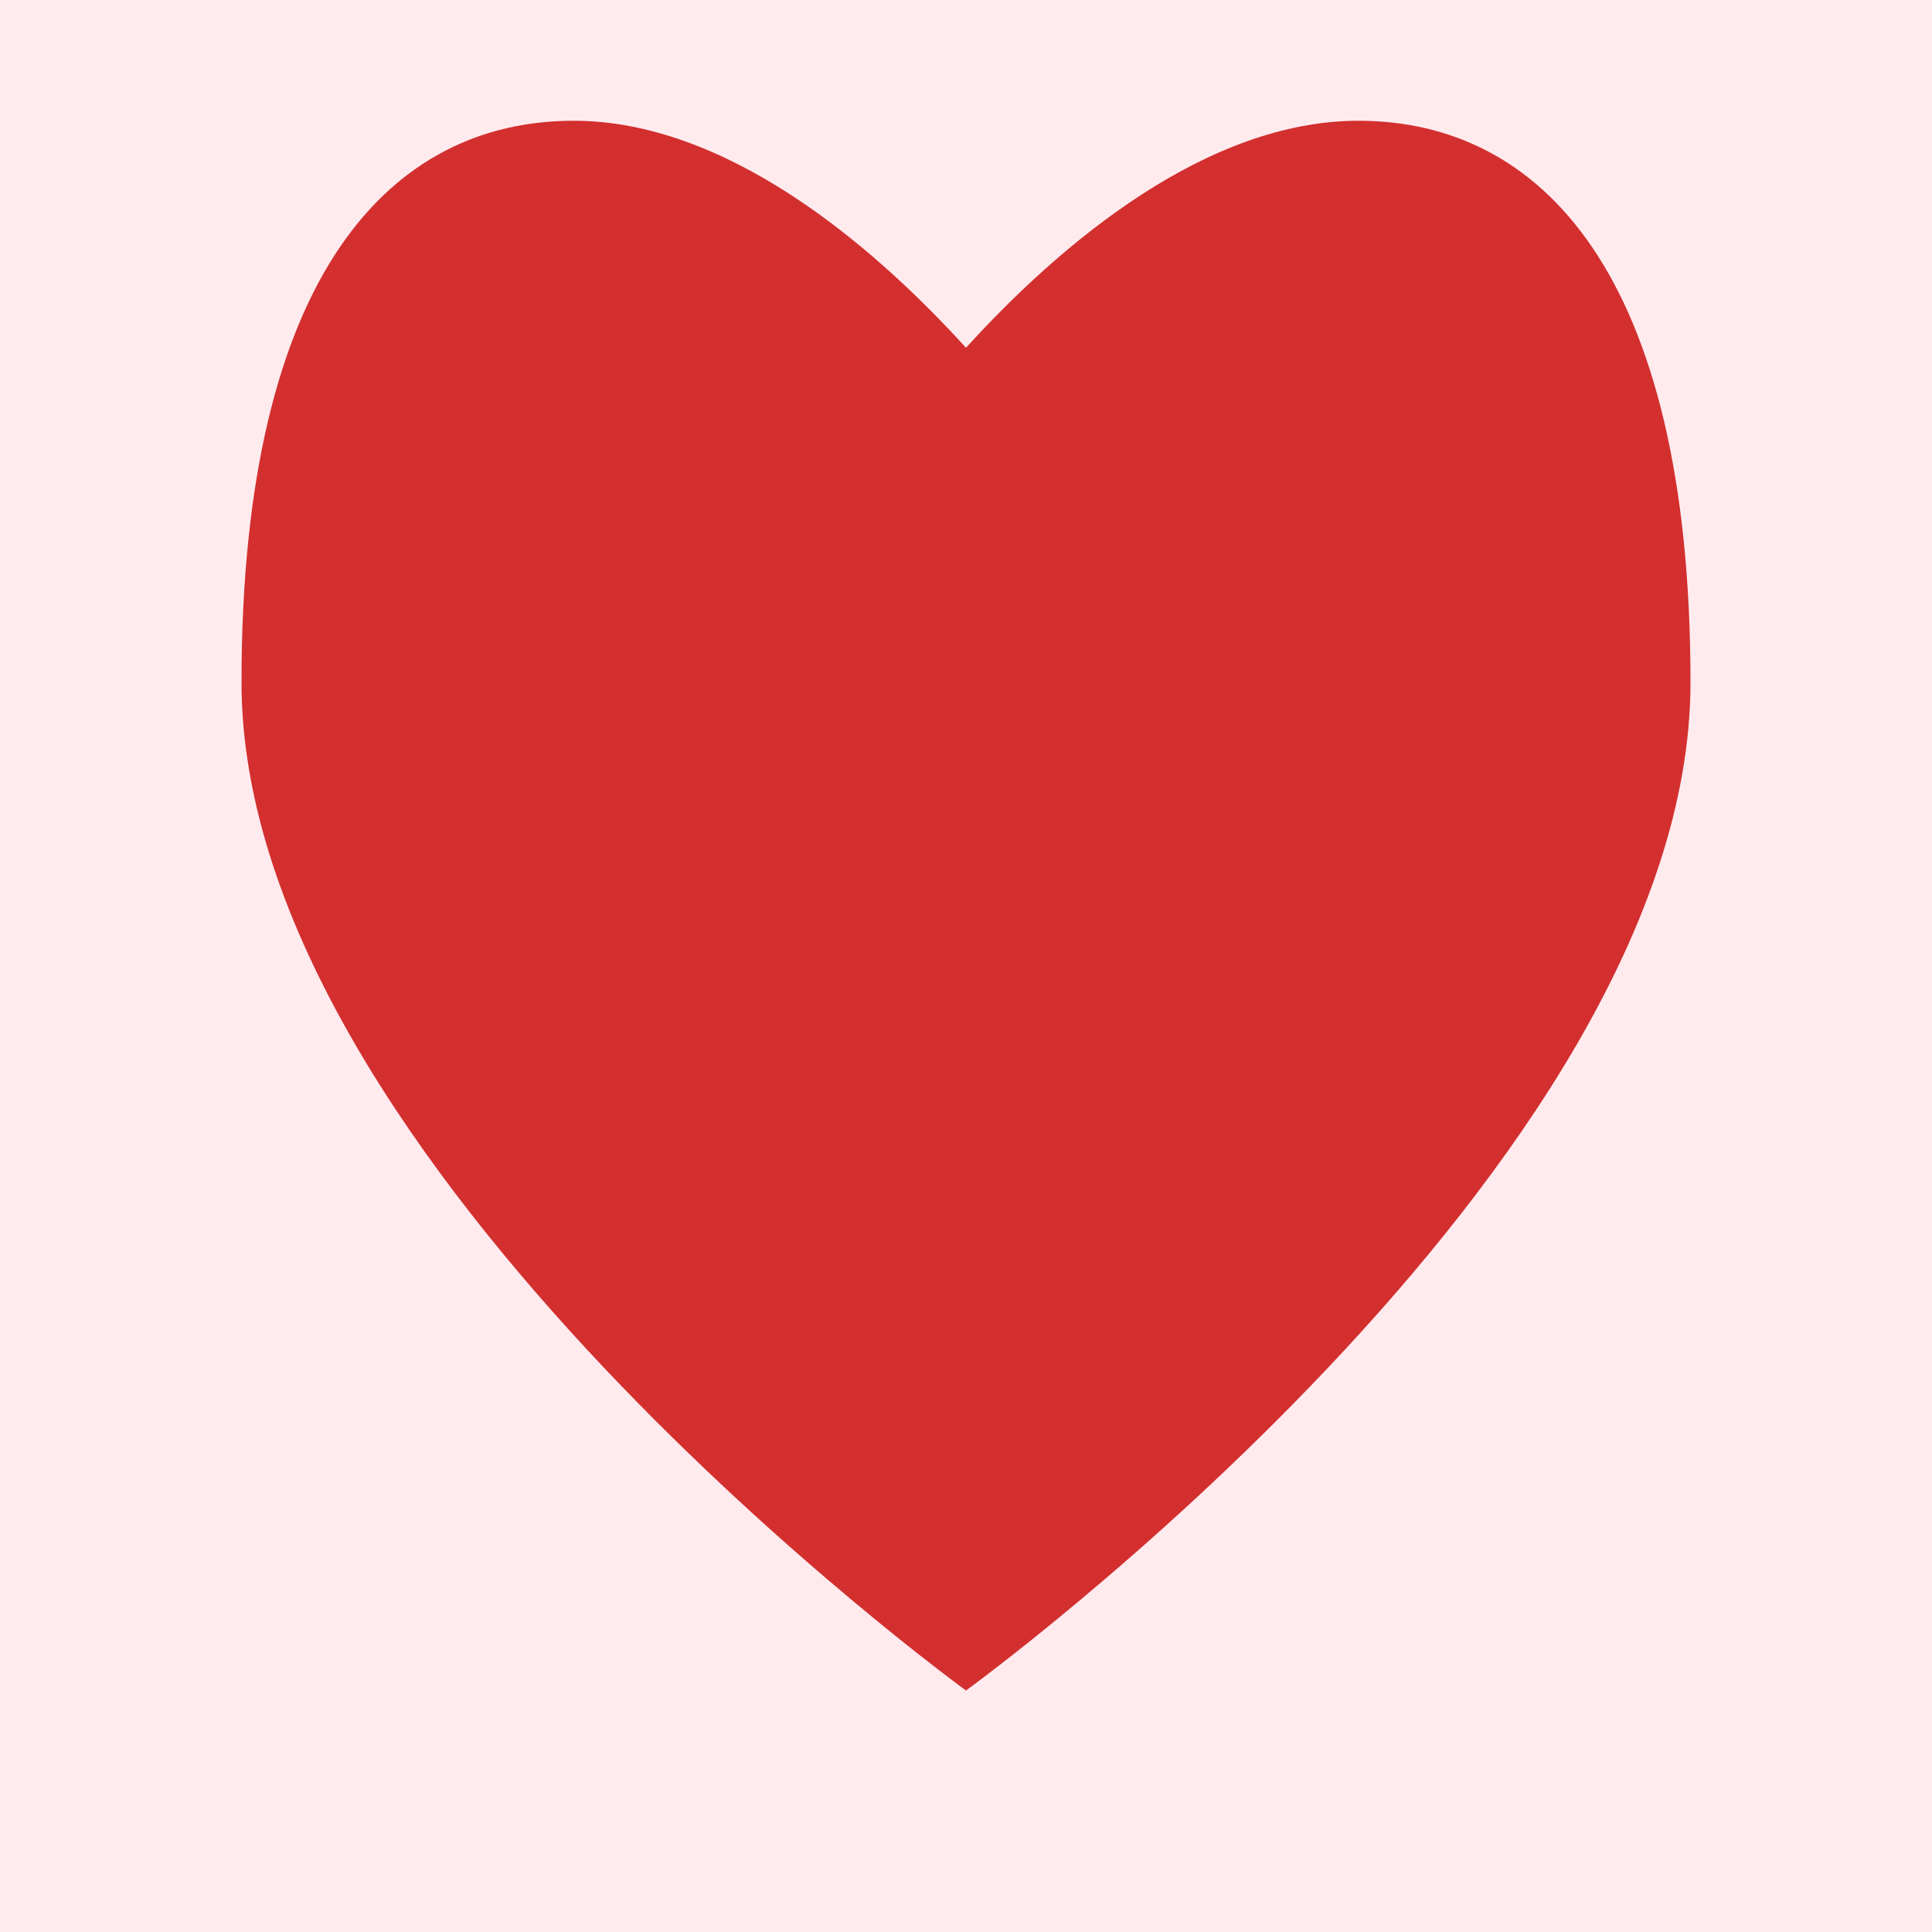 <svg width="16" height="16" viewBox="0 0 16 16" xmlns="http://www.w3.org/2000/svg">
  <style>
    .heart { fill: #D32F2F; }
    .background { fill: #FFEBEE; }
  </style>
  <rect width="16" height="16" class="background"/>
  <path class="heart" d="M8 14s6-4.35 6-8.35C14 2.25 12.75 1 11.25 1 10 1 8.8 2 8 2.88 7.2 2 6 1 4.75 1 3.25 1 2 2.25 2 5.65 2 9.65 8 14 8 14z"/>
</svg>